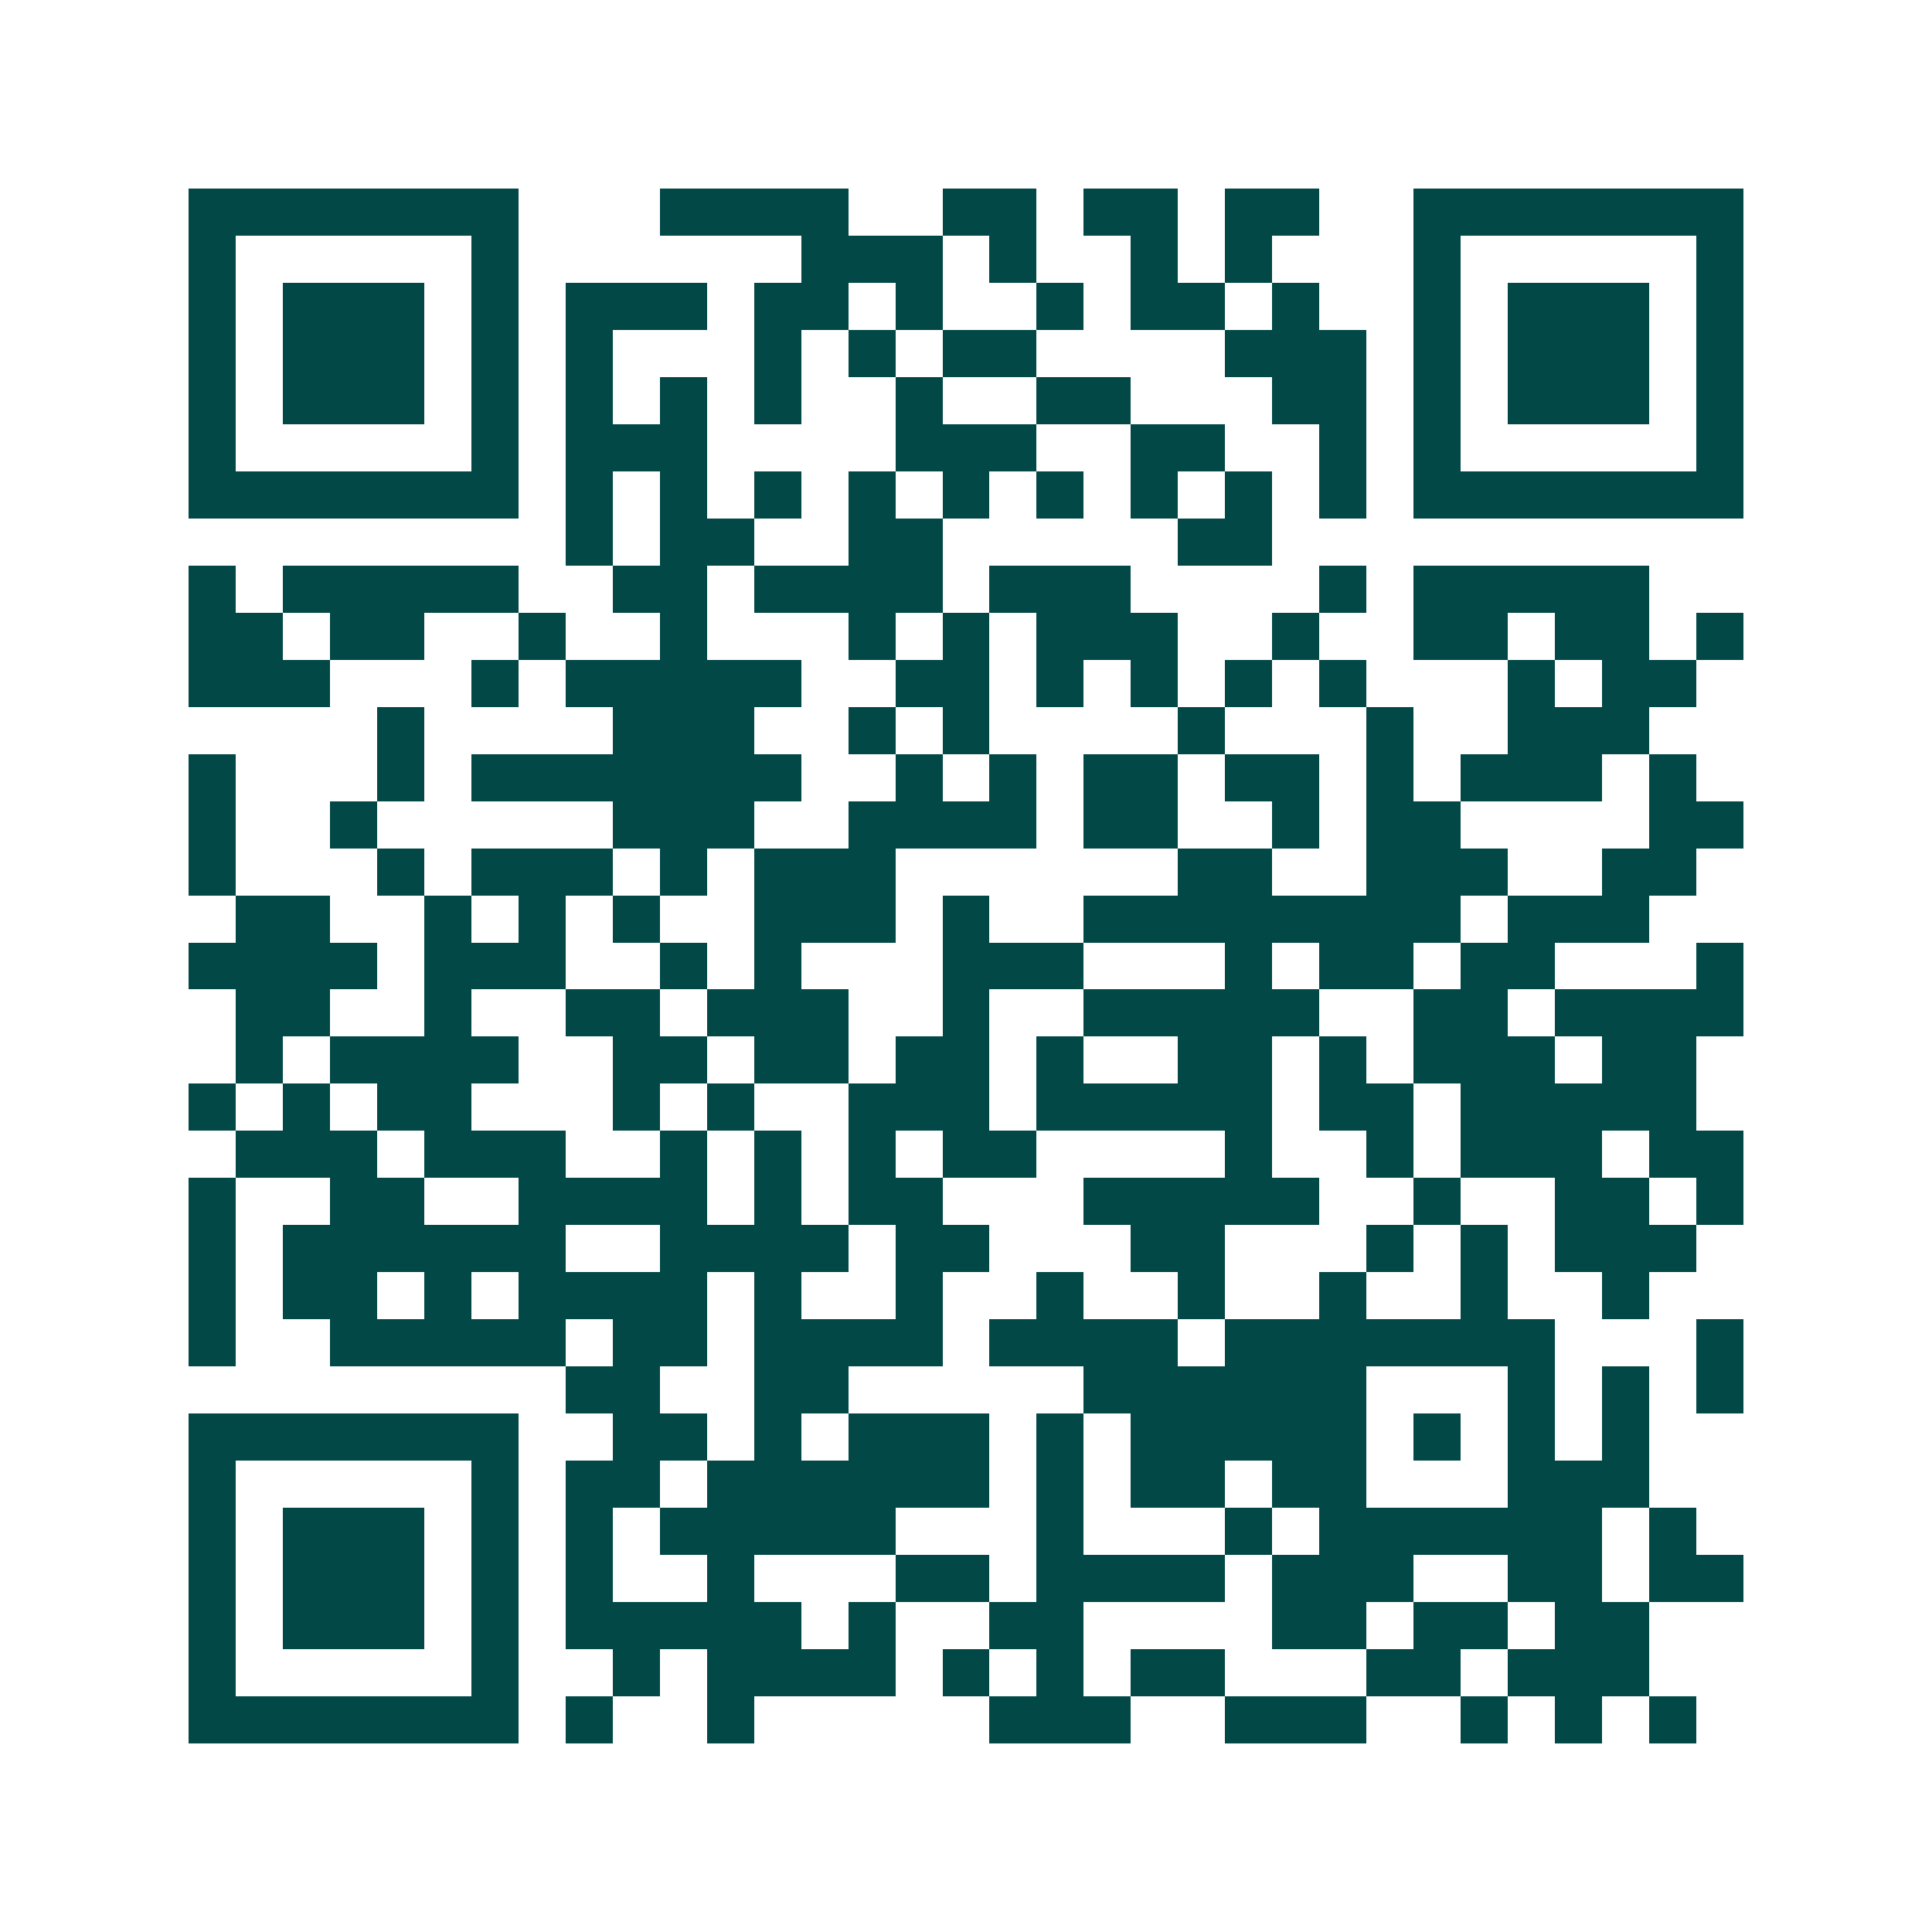 <svg xmlns="http://www.w3.org/2000/svg" width="200" height="200" viewBox="0 0 41 41" shape-rendering="crispEdges"><path fill="#ffffff" d="M0 0h41v41H0z"/><path stroke="#014847" d="M4 4.5h7m3 0h4m2 0h2m1 0h2m1 0h2m2 0h7M4 5.5h1m5 0h1m6 0h3m1 0h1m2 0h1m1 0h1m3 0h1m5 0h1M4 6.5h1m1 0h3m1 0h1m1 0h3m1 0h2m1 0h1m2 0h1m1 0h2m1 0h1m2 0h1m1 0h3m1 0h1M4 7.5h1m1 0h3m1 0h1m1 0h1m3 0h1m1 0h1m1 0h2m4 0h3m1 0h1m1 0h3m1 0h1M4 8.5h1m1 0h3m1 0h1m1 0h1m1 0h1m1 0h1m2 0h1m2 0h2m3 0h2m1 0h1m1 0h3m1 0h1M4 9.5h1m5 0h1m1 0h3m4 0h3m2 0h2m2 0h1m1 0h1m5 0h1M4 10.5h7m1 0h1m1 0h1m1 0h1m1 0h1m1 0h1m1 0h1m1 0h1m1 0h1m1 0h1m1 0h7M12 11.5h1m1 0h2m2 0h2m5 0h2M4 12.5h1m1 0h5m2 0h2m1 0h4m1 0h3m4 0h1m1 0h5M4 13.5h2m1 0h2m2 0h1m2 0h1m3 0h1m1 0h1m1 0h3m2 0h1m2 0h2m1 0h2m1 0h1M4 14.5h3m3 0h1m1 0h5m2 0h2m1 0h1m1 0h1m1 0h1m1 0h1m3 0h1m1 0h2M8 15.5h1m4 0h3m2 0h1m1 0h1m4 0h1m3 0h1m2 0h3M4 16.5h1m3 0h1m1 0h7m2 0h1m1 0h1m1 0h2m1 0h2m1 0h1m1 0h3m1 0h1M4 17.5h1m2 0h1m5 0h3m2 0h4m1 0h2m2 0h1m1 0h2m4 0h2M4 18.5h1m3 0h1m1 0h3m1 0h1m1 0h3m6 0h2m2 0h3m2 0h2M5 19.5h2m2 0h1m1 0h1m1 0h1m2 0h3m1 0h1m2 0h8m1 0h3M4 20.5h4m1 0h3m2 0h1m1 0h1m3 0h3m3 0h1m1 0h2m1 0h2m3 0h1M5 21.5h2m2 0h1m2 0h2m1 0h3m2 0h1m2 0h5m2 0h2m1 0h4M5 22.5h1m1 0h4m2 0h2m1 0h2m1 0h2m1 0h1m2 0h2m1 0h1m1 0h3m1 0h2M4 23.5h1m1 0h1m1 0h2m3 0h1m1 0h1m2 0h3m1 0h5m1 0h2m1 0h5M5 24.5h3m1 0h3m2 0h1m1 0h1m1 0h1m1 0h2m4 0h1m2 0h1m1 0h3m1 0h2M4 25.5h1m2 0h2m2 0h4m1 0h1m1 0h2m3 0h5m2 0h1m2 0h2m1 0h1M4 26.5h1m1 0h6m2 0h4m1 0h2m3 0h2m3 0h1m1 0h1m1 0h3M4 27.5h1m1 0h2m1 0h1m1 0h4m1 0h1m2 0h1m2 0h1m2 0h1m2 0h1m2 0h1m2 0h1M4 28.5h1m2 0h5m1 0h2m1 0h4m1 0h4m1 0h7m3 0h1M12 29.5h2m2 0h2m5 0h6m3 0h1m1 0h1m1 0h1M4 30.5h7m2 0h2m1 0h1m1 0h3m1 0h1m1 0h5m1 0h1m1 0h1m1 0h1M4 31.5h1m5 0h1m1 0h2m1 0h6m1 0h1m1 0h2m1 0h2m3 0h3M4 32.5h1m1 0h3m1 0h1m1 0h1m1 0h5m3 0h1m3 0h1m1 0h6m1 0h1M4 33.5h1m1 0h3m1 0h1m1 0h1m2 0h1m3 0h2m1 0h4m1 0h3m2 0h2m1 0h2M4 34.5h1m1 0h3m1 0h1m1 0h5m1 0h1m2 0h2m4 0h2m1 0h2m1 0h2M4 35.5h1m5 0h1m2 0h1m1 0h4m1 0h1m1 0h1m1 0h2m3 0h2m1 0h3M4 36.5h7m1 0h1m2 0h1m5 0h3m2 0h3m2 0h1m1 0h1m1 0h1"/></svg>
